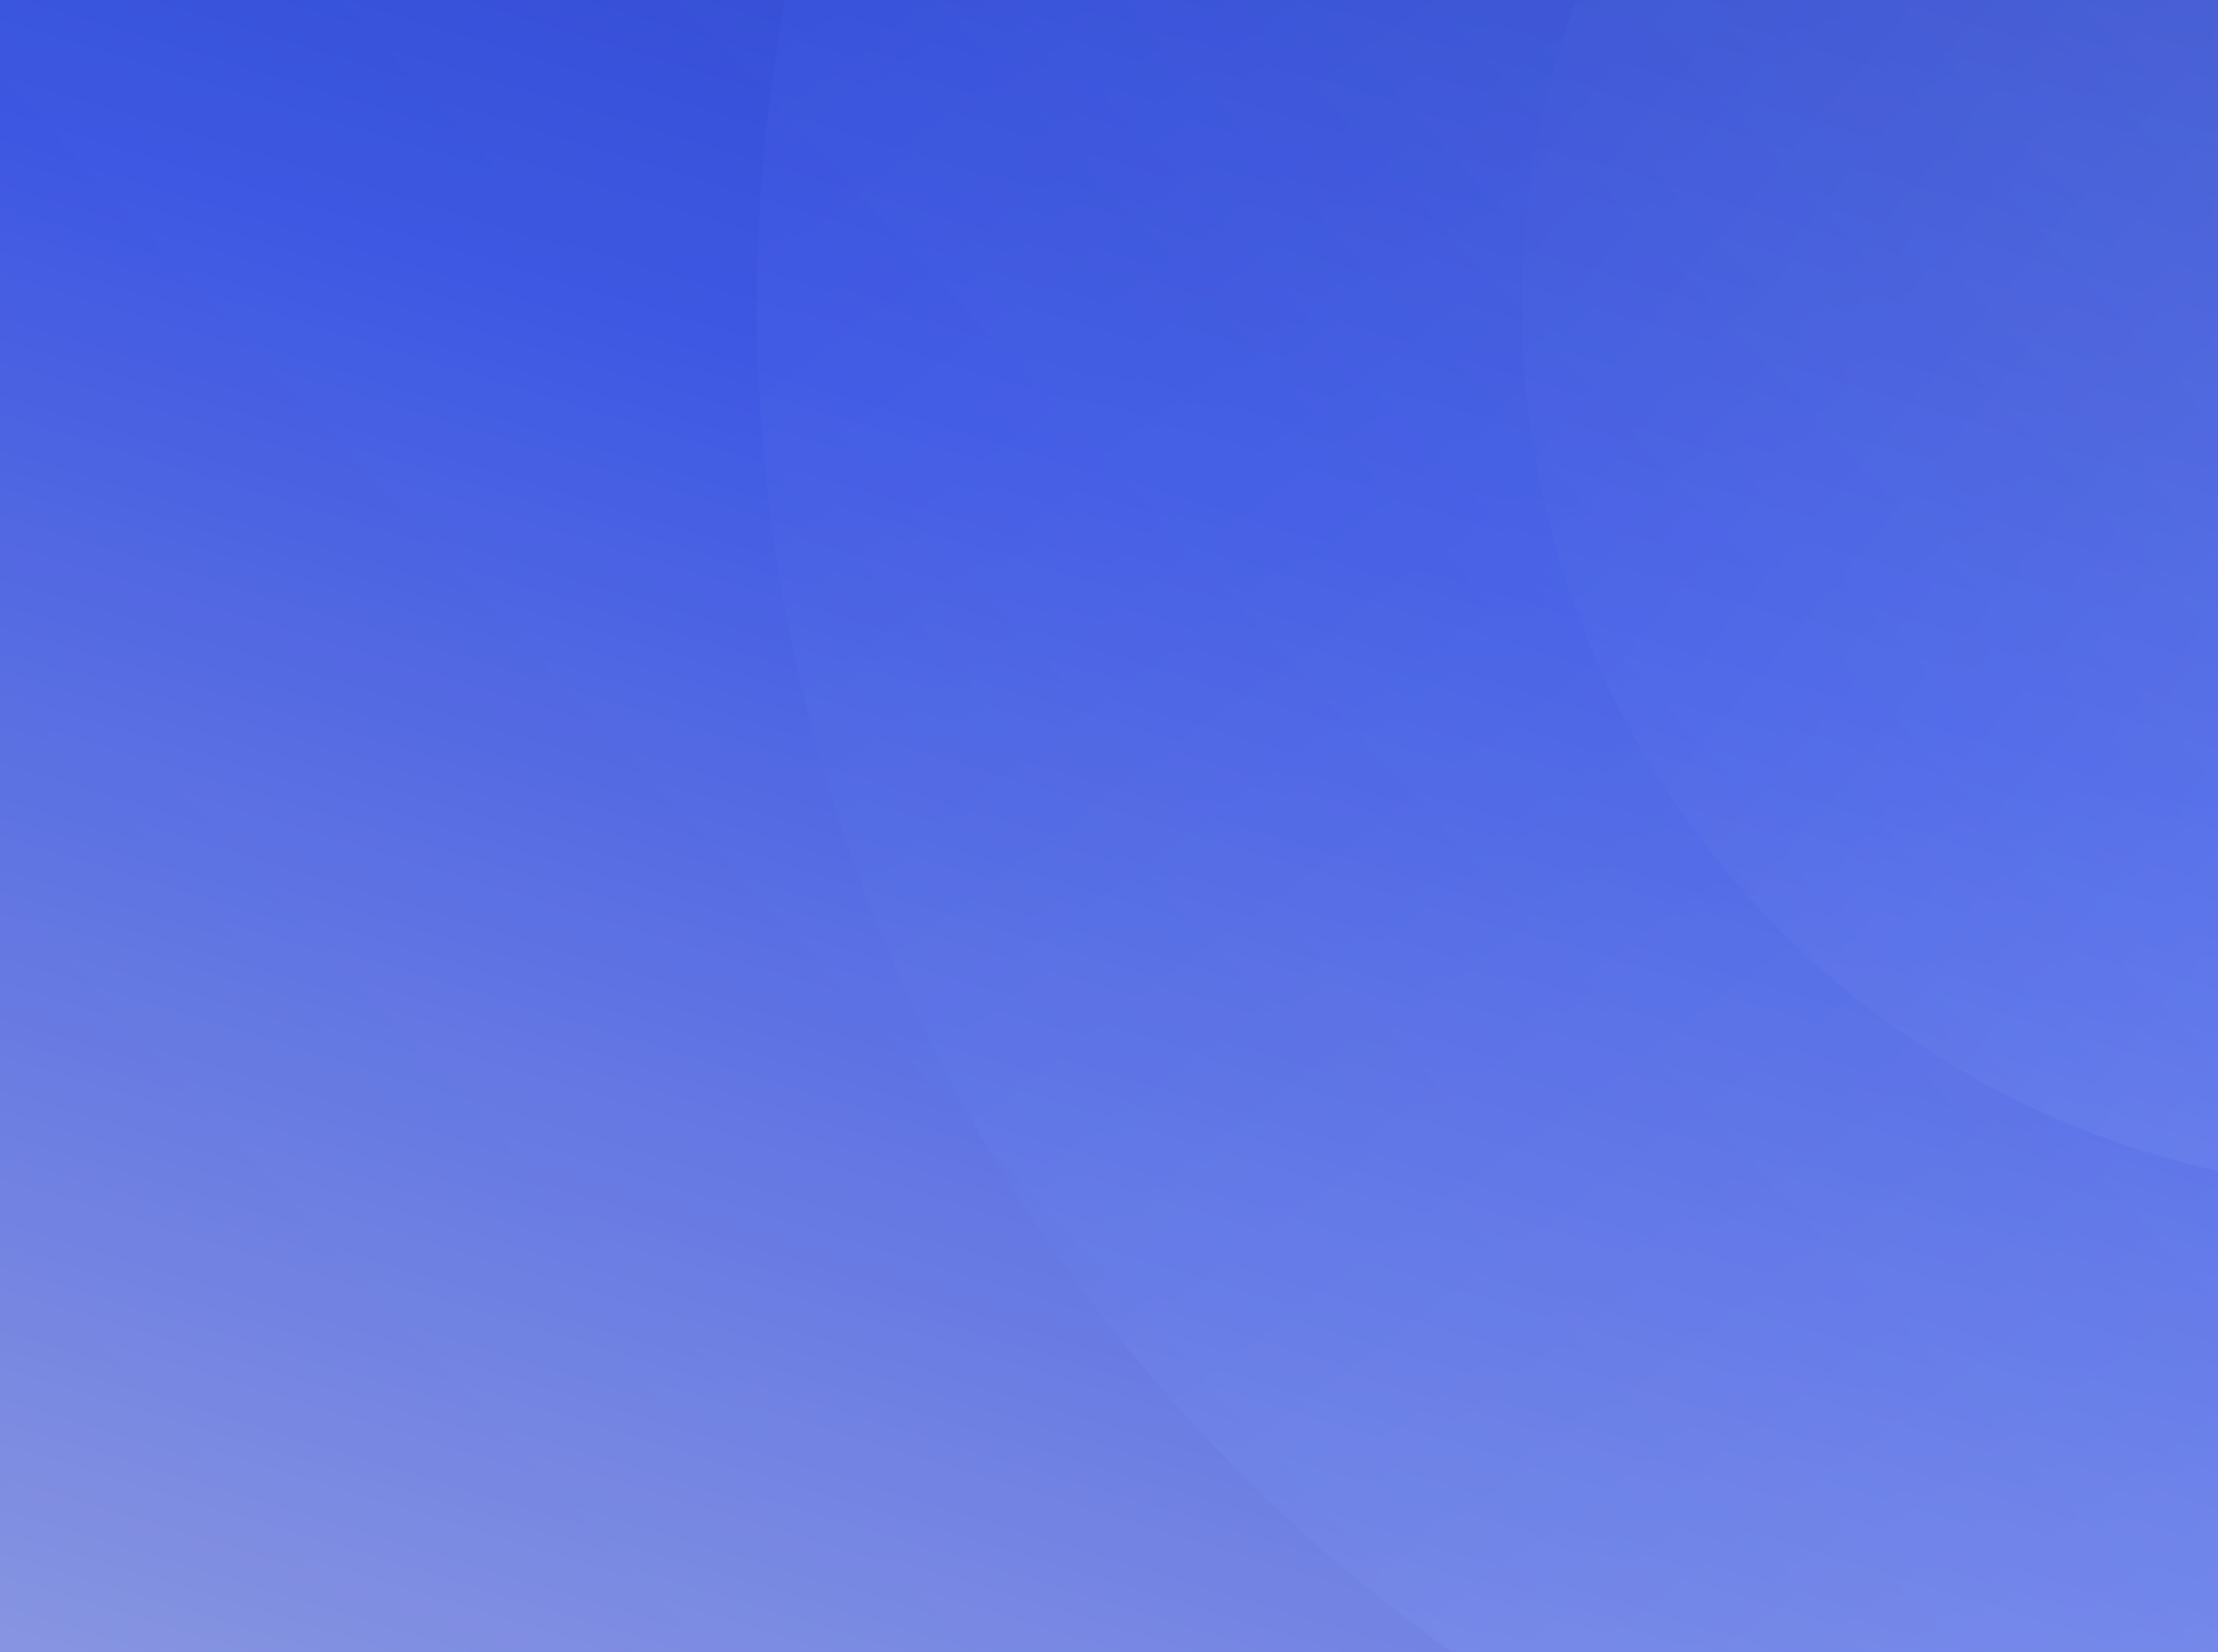 <svg width="1536" height="1144" viewBox="0 0 1536 1144" fill="none" xmlns="http://www.w3.org/2000/svg">
<rect x="0" y="0" width="1536" height="1144" fill="#808080" stroke="none"/>
<g clip-path="url(#clip0_28_34117)">
<rect width="1536" height="1144" fill="url(#paint0_linear_28_34117)"/>
<g opacity="0.9" clip-path="url(#clip1_28_34117)">
<rect width="2196.48" height="1144" transform="translate(-140)" fill="#191919"/>
<rect width="2536.32" height="2536.32" transform="matrix(0.951 -0.309 -0.309 -0.951 260.124 2492.29)" fill="url(#paint1_linear_28_34117)"/>
<g opacity="0.3">
<circle cx="1668.34" cy="211.511" r="1144.15" transform="rotate(46.883 1668.34 211.511)" fill="url(#paint2_linear_28_34117)"/>
<circle cx="1668.01" cy="211.169" r="614.026" transform="rotate(24.914 1668.01 211.169)" fill="url(#paint3_linear_28_34117)"/>
</g>
</g>
</g>
<defs>
<linearGradient id="paint0_linear_28_34117" x1="-379.714" y1="1486.57" x2="1727.34" y2="-456.798" gradientUnits="userSpaceOnUse">
<stop offset="0.071" stop-color="#1A31A9"/>
<stop offset="0.603" stop-color="#3F59E4"/>
<stop offset="1" stop-color="#B6CAFF"/>
</linearGradient>
<linearGradient id="paint1_linear_28_34117" x1="0" y1="0" x2="2018" y2="2895.25" gradientUnits="userSpaceOnUse">
<stop stop-color="#F6F1E7"/>
<stop offset="0.63" stop-color="#3F59E4"/>
<stop offset="0.901" stop-color="#1A31A9"/>
</linearGradient>
<linearGradient id="paint2_linear_28_34117" x1="2758.44" y1="1097.84" x2="-486.986" y2="717.404" gradientUnits="userSpaceOnUse">
<stop stop-color="#B6CAFF"/>
<stop offset="0.63" stop-color="#3F59E4"/>
<stop offset="0.901" stop-color="#1A31A9"/>
</linearGradient>
<linearGradient id="paint3_linear_28_34117" x1="2606.76" y1="1302.72" x2="-651.453" y2="452.587" gradientUnits="userSpaceOnUse">
<stop offset="0.182" stop-color="#B6CAFF"/>
<stop offset="0.63" stop-color="#3F59E4"/>
<stop offset="0.901" stop-color="#1A31A9"/>
</linearGradient>
<clipPath id="clip0_28_34117">
<rect width="1536" height="1144" fill="white"/>
</clipPath>
<clipPath id="clip1_28_34117">
<rect width="2196.48" height="1144" fill="white" transform="translate(-140)"/>
</clipPath>
</defs>
</svg>
